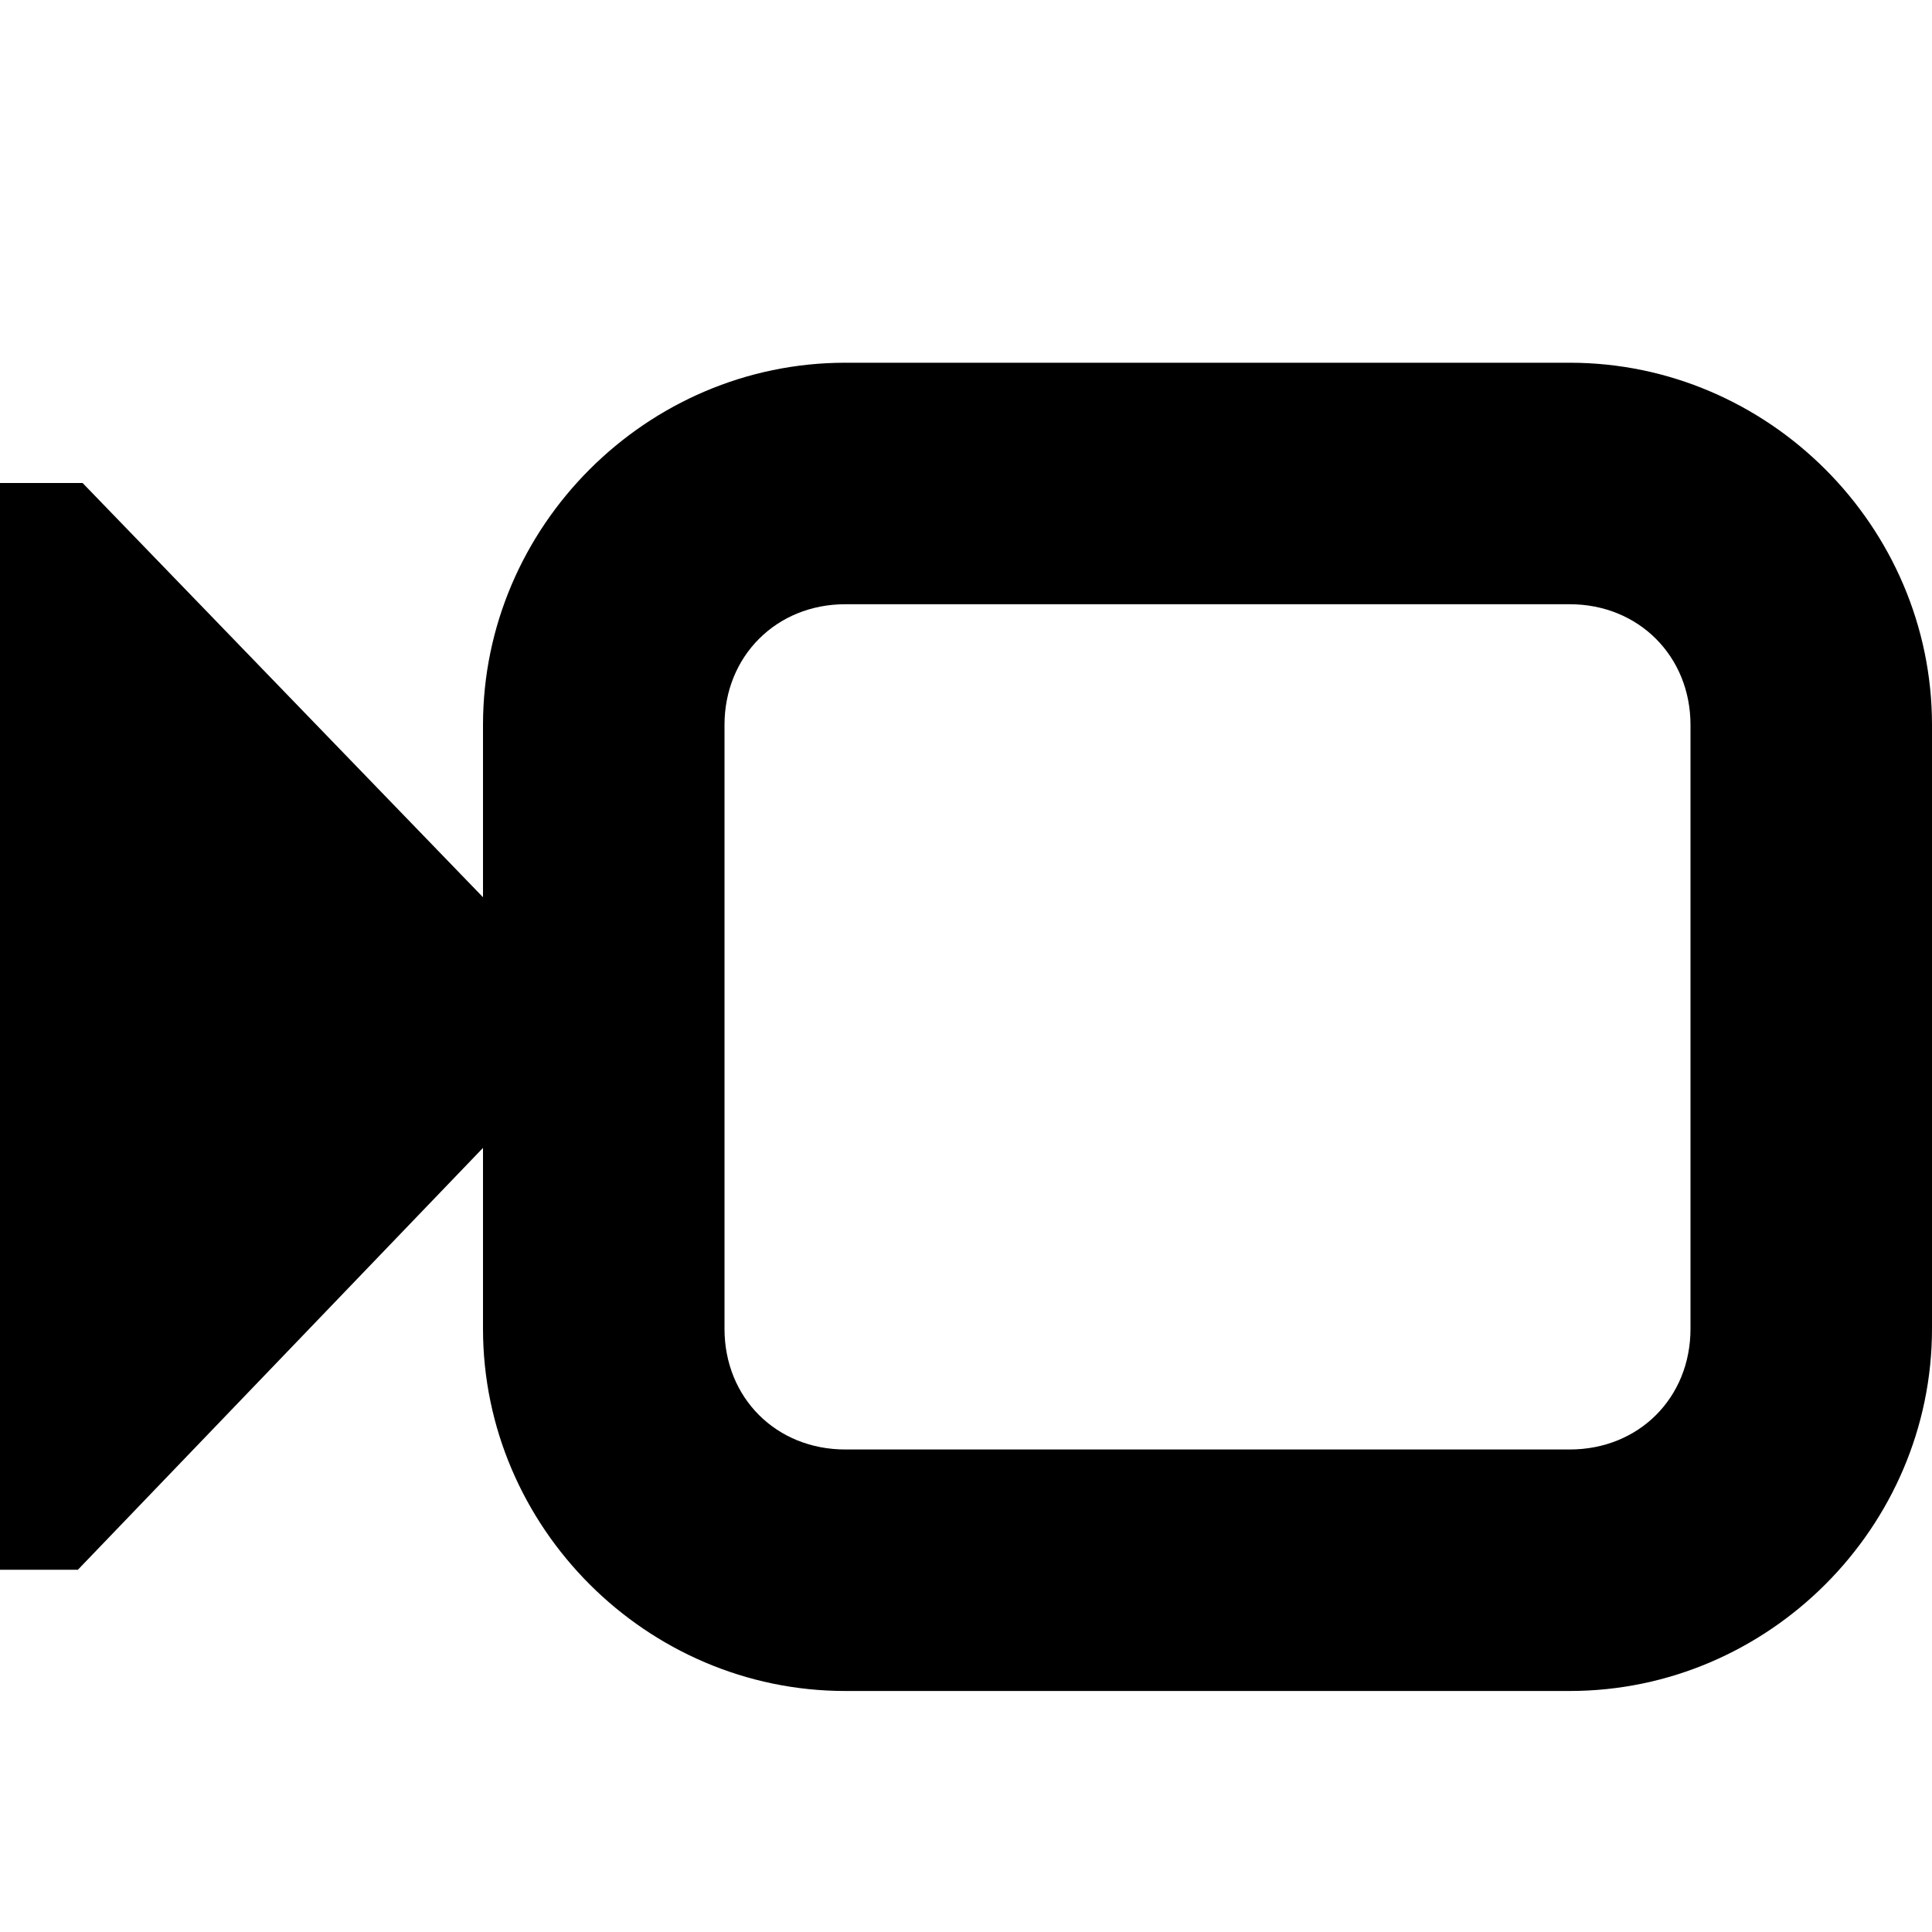 <?xml version="1.0" encoding="UTF-8"?>
<svg height="16px" viewBox="0 0 16 16" width="16px" xmlns="http://www.w3.org/2000/svg">
    <path d="m 0.684 4 h -0.684 v 9 h 0.645 l 4.355 -4.535 z m 0 0"/>
    <path d="m 7 3.004 c -1.645 0 -3 1.355 -3 3 v 5 c 0 1.645 1.355 3 3 3 h 6 c 1.645 0 3 -1.355 3 -3 v -5 c 0 -1.645 -1.355 -3 -3 -3 z m 0 2 h 6 c 0.57 0 1 0.43 1 1 v 5 c 0 0.574 -0.43 1 -1 1 h -6 c -0.57 0 -1 -0.426 -1 -1 v -5 c 0 -0.57 0.43 -1 1 -1 z m 0 0"/>
</svg>
